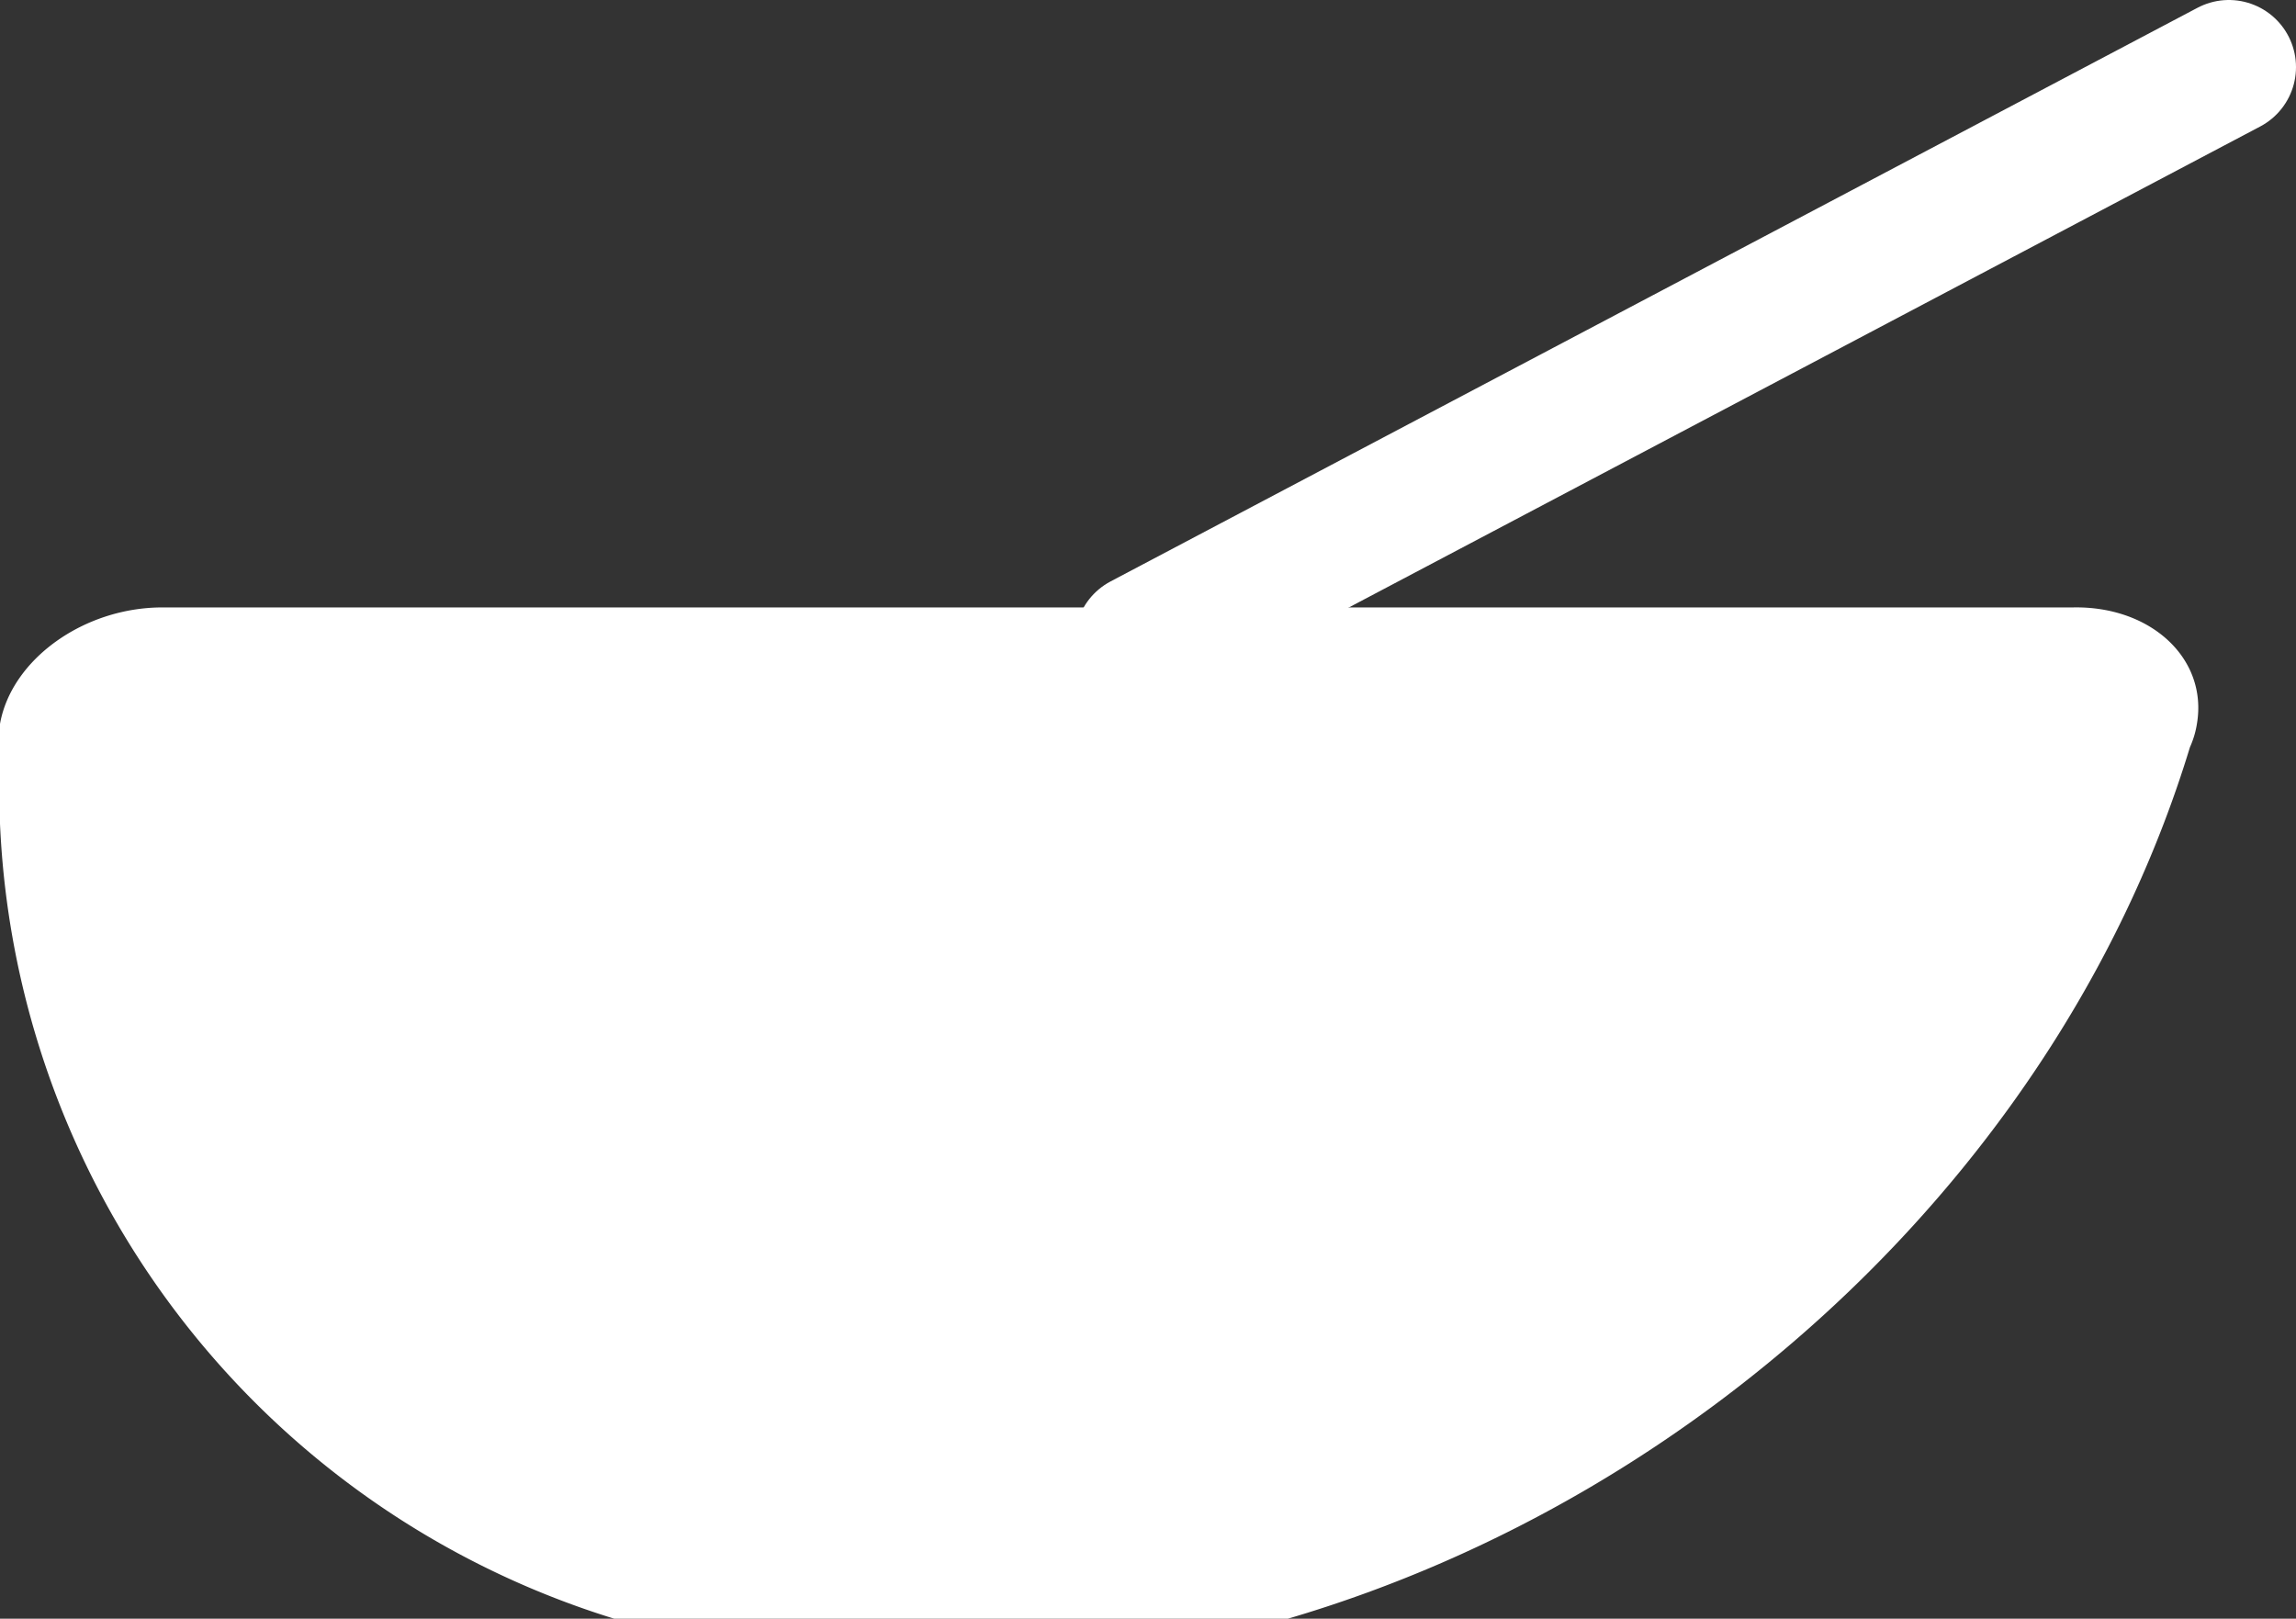 <svg xmlns="http://www.w3.org/2000/svg" viewBox="0 0 61.91 43.65"><rect x="0" y="0" width="61.91" height="43.65" fill="#333333" stroke="none"/><defs><style>.cls-1{fill:#fff;}.cls-2{fill:none;stroke:#fff;stroke-linecap:round;stroke-miterlimit:10;stroke-width:3.62px;}</style></defs><title>4</title><g id="Layer_2" data-name="Layer 2"><g id="Layer_1-2" data-name="Layer 1"><path class="cls-1" d="M59.24,19.51a2.47,2.47,0,0,1-.19.64c-3.38,11.1-13,20.17-24.32,23.5H16.56A23.51,23.51,0,0,1,0,20.16H0c0-.22,0-.43,0-.64v0c.31-1.74,2.26-3.14,4.38-3.14H55.9C58,16.34,59.53,17.76,59.24,19.51Z"/><line class="cls-2" x1="30.79" y1="17.28" x2="60.1" y2="1.81"/></g></g></svg>